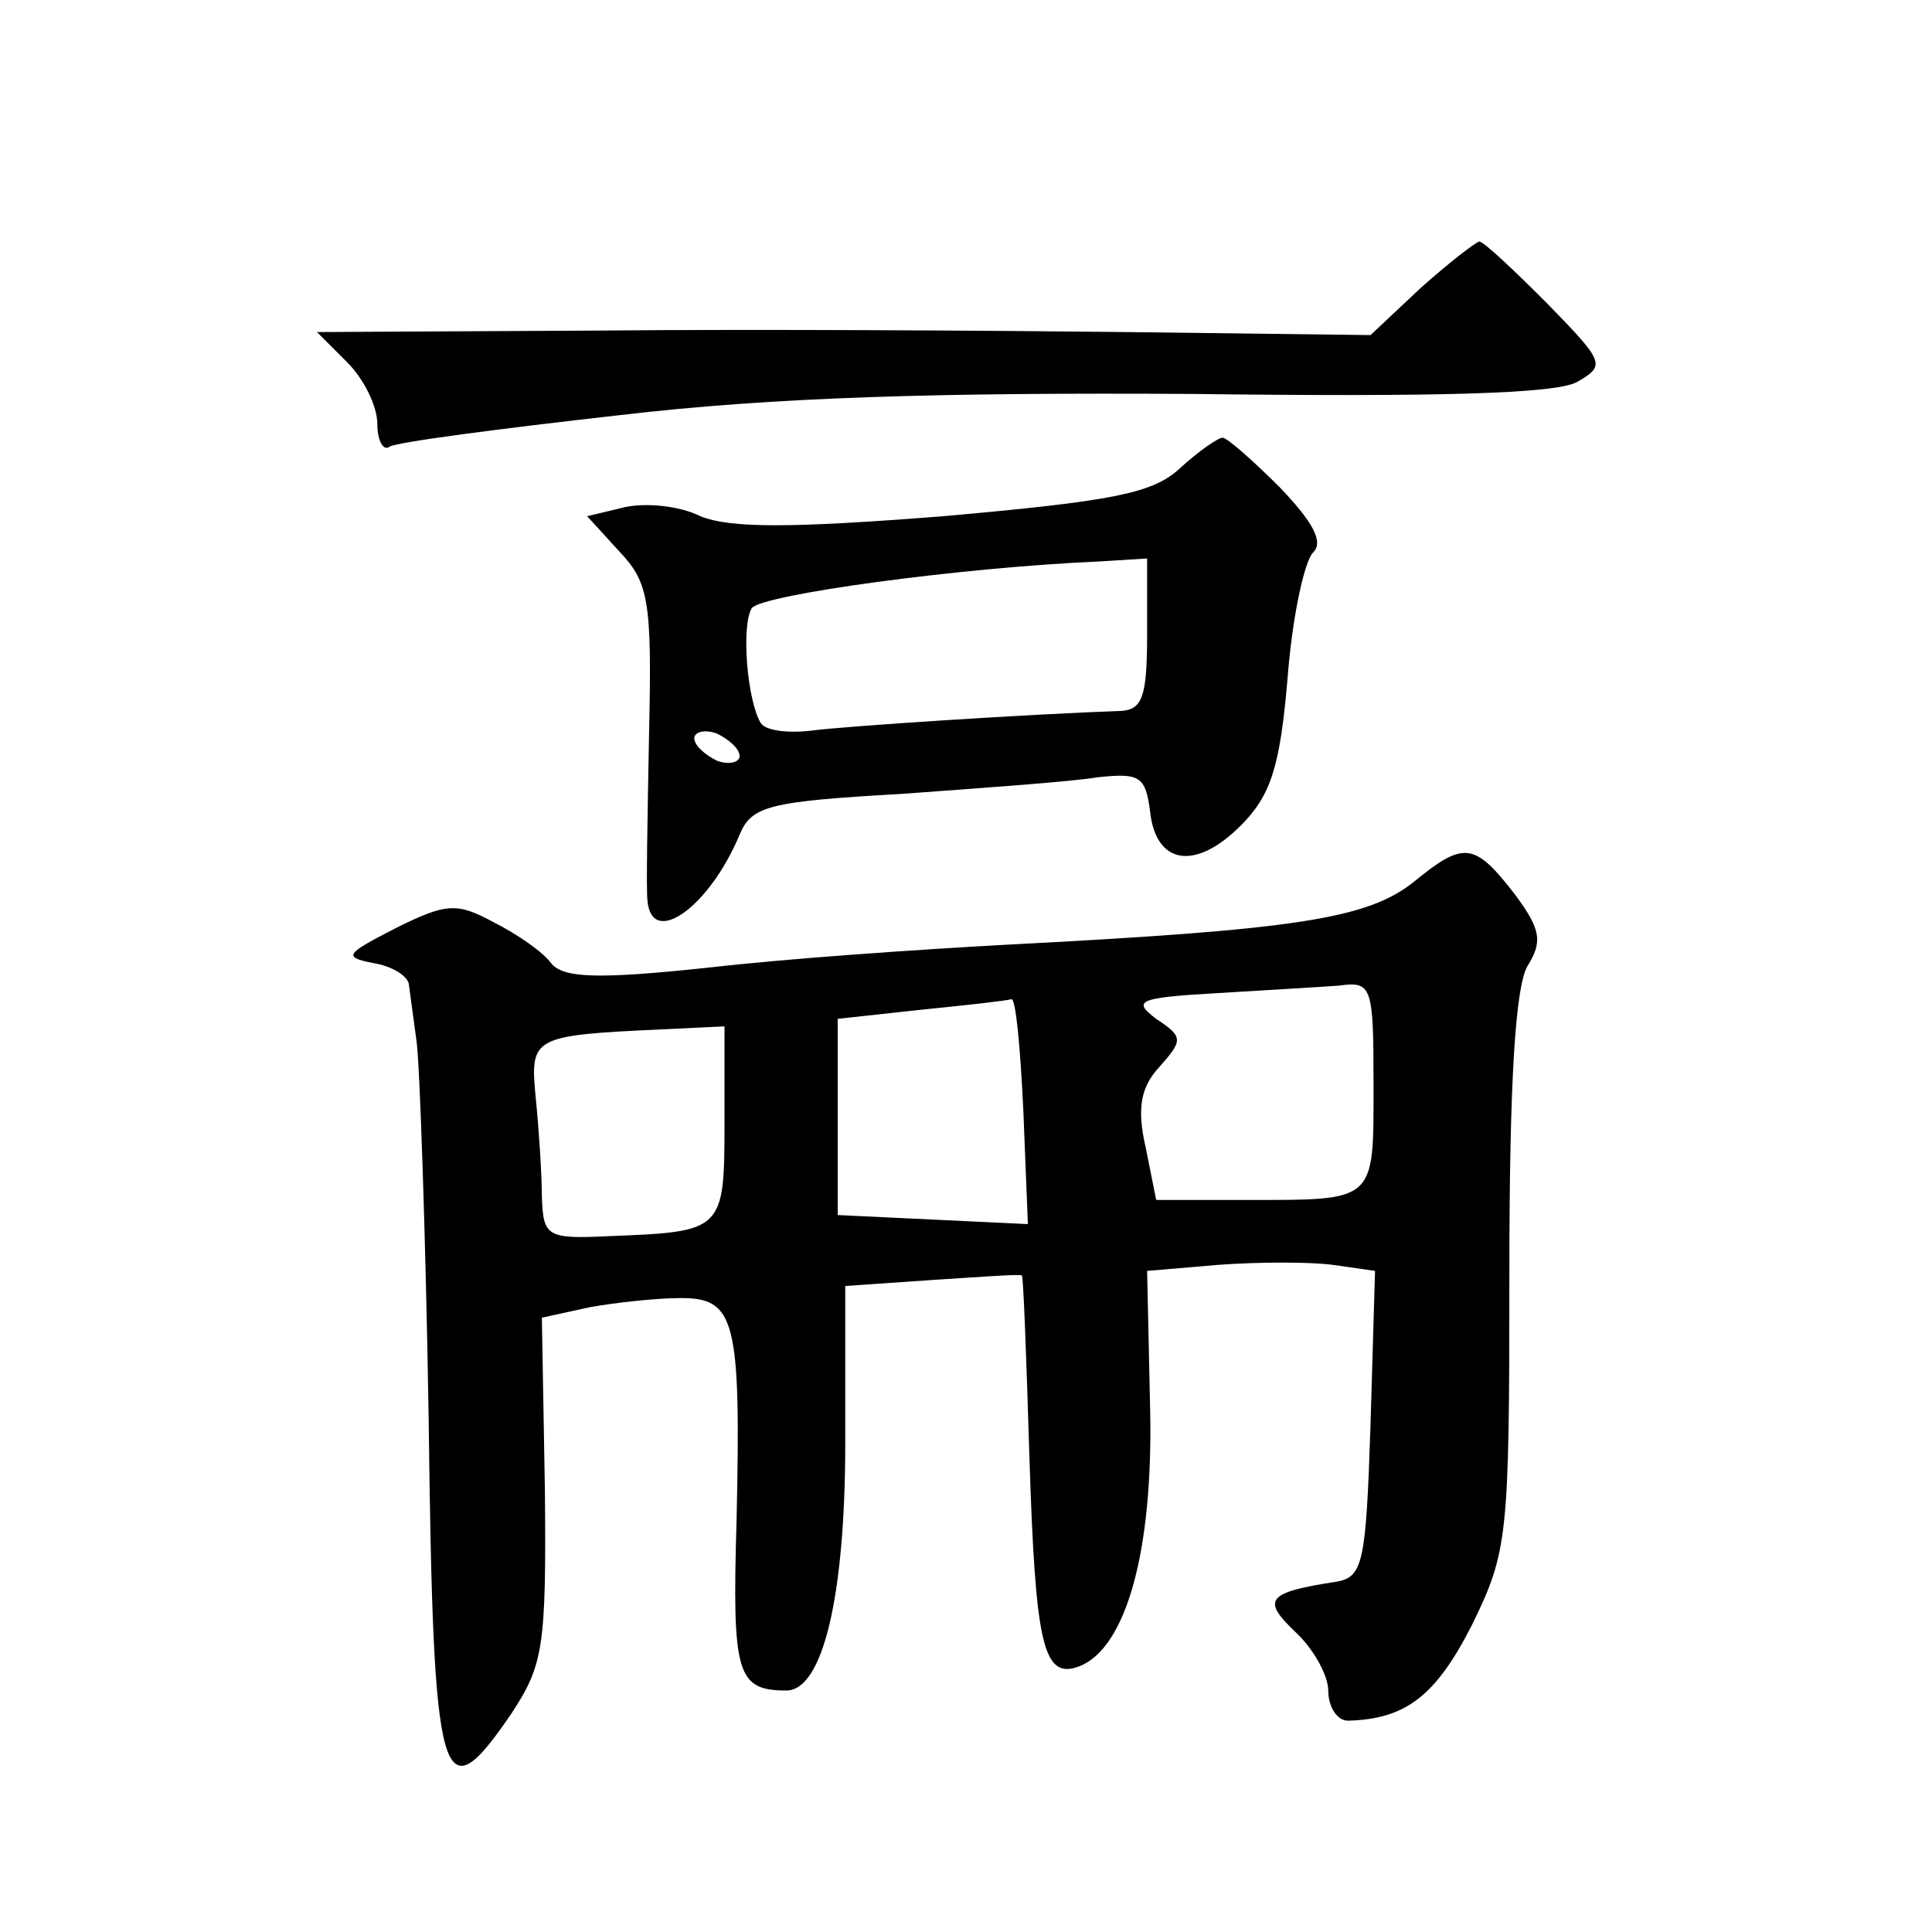 <?xml version="1.0" standalone="no"?>
<!DOCTYPE svg PUBLIC "-//W3C//DTD SVG 20010904//EN"
 "http://www.w3.org/TR/2001/REC-SVG-20010904/DTD/svg10.dtd">
<svg version="1.0" xmlns="http://www.w3.org/2000/svg"
 width="128pt" height="128pt" viewBox="0 0 128 128"
 preserveAspectRatio="xMidYMid meet">
<g transform="translate(0,128) scale(0.1,-0.1)"
fill="#0" stroke="none">
<path d="M941 1089 l-33 -31 -162 2 c-88 1 -245 2 -348 1 l-188 -1 20 -20 c11 -11
20 -29 20 -41 0 -11 4 -18 8 -15 4 3 73 12 153 21 102 12 212 15 379 14 161 -2
241 0 255 8 19 11 18 13 -20 52 -22 22 -42 41 -45 41 -3 -1 -20 -14 -39 -31z M782
970 c-18 -17 -45 -22 -157 -32 -102 -8 -141 -8 -161 0 -14 7 -36 9 -50 6 l-25 -6
21 -23 c20 -21 22 -33 20 -122 -1 -54 -2 -104 -1 -110 3 -31 41 -4 61 44 8 19 19
22 107 27 54 4 112 8 130 11 28 3 32 1 35 -23 4 -35 30 -39 60 -9 20 20 26 39 31
97 3 40 11 78 17 84 7 7 0 20 -22 43 -18 18 -35 33 -38 33 -3 0 -16 -9 -28 -20z
m-22 -110 c0 -41 -3 -50 -17 -51 -59 -2 -182 -10 -205 -13 -16 -2 -31 0 -34 5 -9
15 -13 64 -6 76 6 9 138 27 230 31 l32 2 0 -50z m-270 -81 c0 -4 -7 -6 -15 -3 -8
4 -15 10 -15 15 0 4 7 6 15 3 8 -4 15 -10 15 -15z M937 696 c-31 -25 -79 -32 -272
-42 -55 -3 -143 -9 -195 -15 -75 -8 -97 -7 -105 3 -5 7 -22 19 -38 27 -24 13 -31
13 -65 -4 -33 -17 -35 -19 -15 -23 13 -2 24 -9 24 -15 1 -7 3 -23 5 -37 2 -14 6
-126 8 -250 3 -246 8 -264 55 -195 21 32 23 44 22 148 l-2 114 32 7 c17 3 44 6
60 6 36 0 40 -14 37 -147 -3 -102 0 -113 33 -113 24 0 39 62 39 164 l0 104 58 4
c31 2 58 4 59 3 1 0 3 -54 5 -120 4 -125 9 -148 33 -139 31 12 49 76 47 170 l-2
92 47 4 c27 2 61 2 76 0 l28 -4 -3 -102 c-3 -92 -5 -101 -23 -104 -46 -7 -49 -12
-27 -33 12 -11 22 -29 22 -39 0 -11 6 -20 13 -20 38 1 58 16 82 63 24 49 25 58
25 234 0 127 4 189 12 203 10 16 9 24 -8 47 -27 35 -34 36 -67 9z m-27 -135 c0
-78 2 -76 -85 -76 l-59 0 -7 35 c-6 26 -3 40 9 53 16 18 16 20 -2 32 -16 12 -12
14 40 17 32 2 68 4 81 5 22 3 23 0 23 -66z m-232 -17 l3 -75 -63 3 -63 3 0 65 0
65 55 6 c30 3 57 6 60 7 3 1 6 -32 8 -74z m-198 -8 c0 -72 -1 -72 -77 -75 -41 -2
-43 0 -44 26 0 15 -2 45 -4 65 -4 41 -3 42 83 46 l42 2 0 -64z"/>
</g>
</svg>
